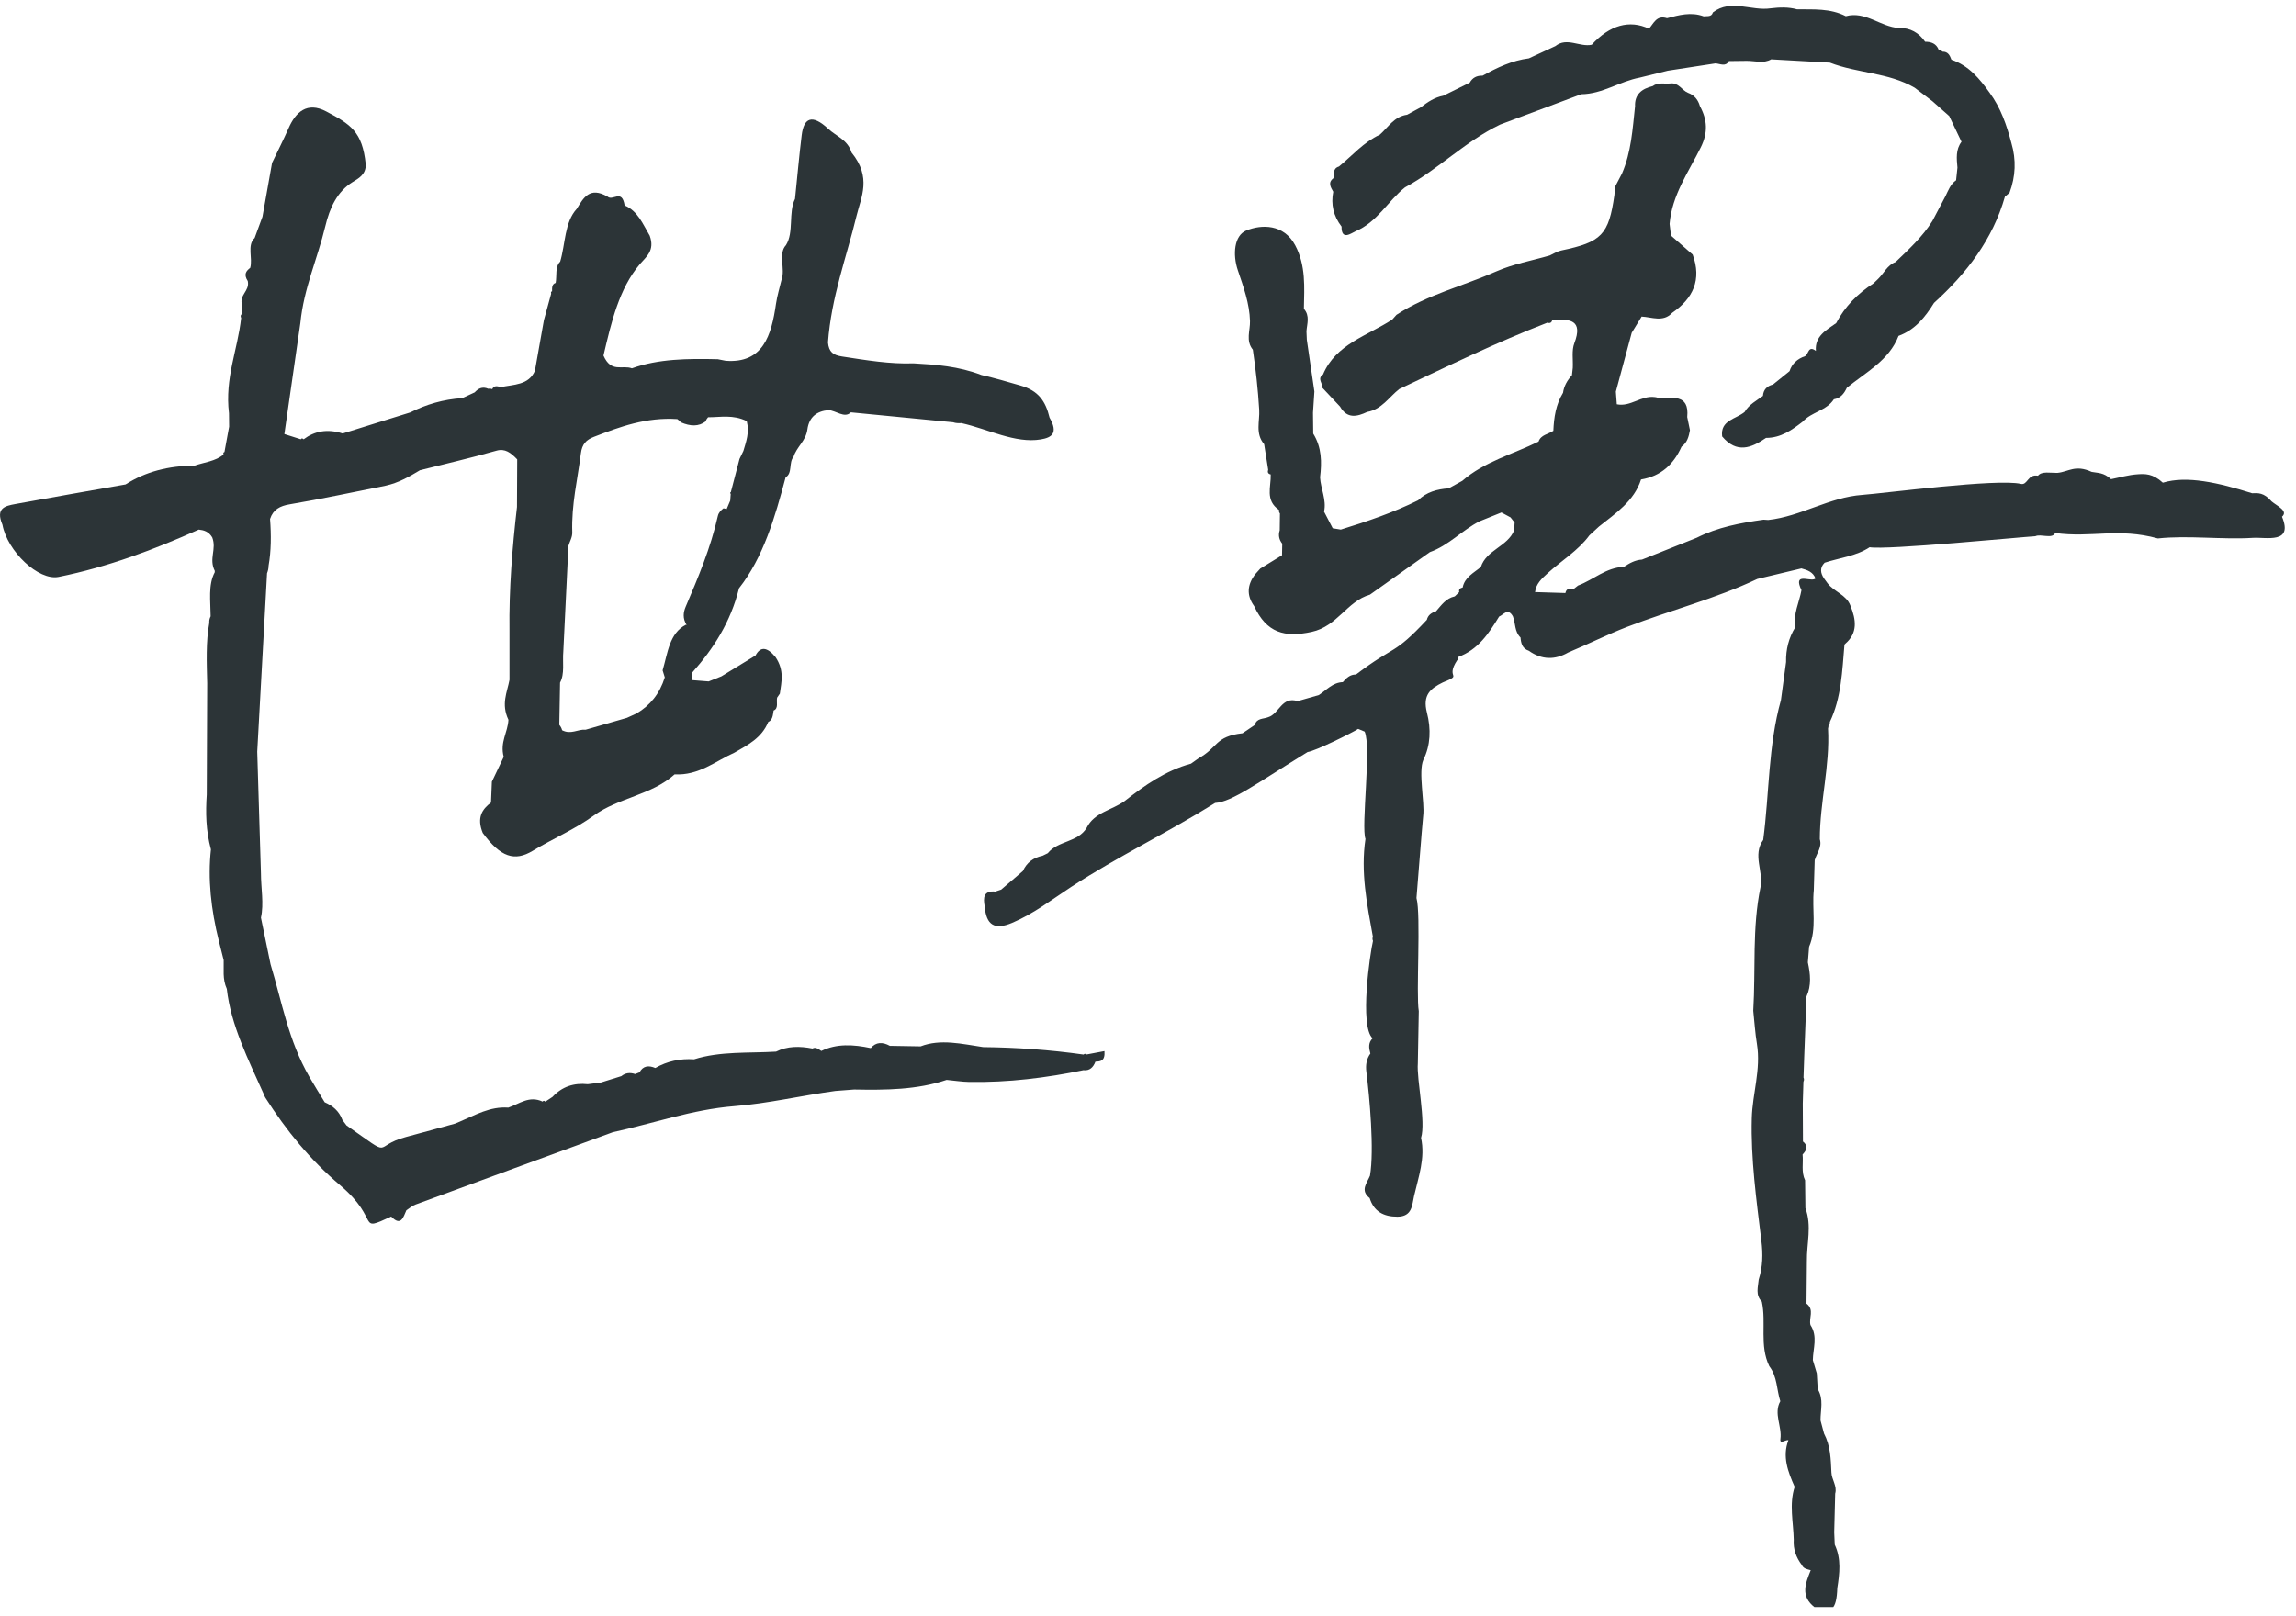 <svg width="179" height="126" viewBox="0 0 179 126" fill="none" xmlns="http://www.w3.org/2000/svg">
<g clip-path="url(#clip0_613_906)">
<path d="M73.804 84.21C74.392 84.264 74.984 84.36 75.561 84.37C78.614 84.421 81.585 84.05 84.505 83.445V83.455C84.95 83.496 85.229 83.241 85.402 82.789C85.783 82.772 86.167 82.759 86.106 81.966C85.616 82.058 85.164 82.143 84.716 82.228C84.624 82.16 84.546 82.164 84.478 82.235C81.85 81.865 79.243 81.681 76.649 81.654C74.994 81.409 73.318 80.998 71.775 81.596C70.976 81.582 70.174 81.569 69.375 81.555C68.797 81.239 68.291 81.253 67.886 81.732C66.537 81.446 65.224 81.368 64.031 81.956C63.807 81.803 63.583 81.623 63.345 81.766C62.342 81.569 61.38 81.569 60.503 82.007C58.358 82.136 56.155 81.963 54.112 82.606C53.021 82.534 52.012 82.752 51.09 83.282C50.581 83.068 50.142 83.095 49.856 83.622C49.744 83.666 49.629 83.71 49.517 83.754C49.112 83.615 48.752 83.663 48.439 83.918C47.905 84.084 47.368 84.251 46.835 84.417C46.498 84.462 46.158 84.502 45.822 84.546C44.751 84.431 43.823 84.727 43.075 85.536C42.888 85.662 42.701 85.784 42.514 85.91C42.433 85.818 42.365 85.814 42.303 85.903C41.253 85.413 40.488 86.086 39.625 86.372C38.214 86.267 37.052 86.953 35.835 87.47C35.716 87.521 35.597 87.572 35.474 87.62C34.21 87.963 32.949 88.32 31.681 88.653C28.88 89.391 30.858 90.444 27.017 87.762C26.908 87.62 26.799 87.473 26.694 87.331C26.429 86.624 25.926 86.219 25.314 85.954C24.916 85.298 24.505 84.645 24.124 83.982C22.479 81.134 21.983 78.136 21.092 75.189C20.841 73.978 20.593 72.772 20.344 71.561C20.586 70.477 20.344 69.25 20.344 68.094C20.249 64.936 20.151 61.779 20.055 58.617C20.31 53.981 20.565 49.344 20.82 44.704C20.892 44.517 20.939 44.323 20.939 44.116C21.143 42.96 21.15 41.733 21.055 40.469C21.296 39.728 21.83 39.452 22.584 39.327C25.103 38.902 27.581 38.365 30.073 37.872C31.066 37.654 31.909 37.171 32.741 36.668C34.737 36.165 36.746 35.703 38.714 35.142C39.367 34.955 39.822 35.298 40.322 35.822C40.315 37.059 40.312 38.297 40.305 39.534C39.941 42.695 39.676 45.894 39.72 49.205C39.72 50.476 39.72 51.744 39.72 53.015C39.536 54.001 39.054 54.892 39.638 56.129C39.587 57.125 38.962 57.873 39.271 59.022C38.962 59.668 38.656 60.313 38.347 60.959C38.323 61.5 38.303 62.04 38.279 62.584C37.589 63.101 37.15 63.76 37.636 64.953C39.03 66.847 40.114 67.2 41.535 66.344C43.099 65.399 44.815 64.671 46.287 63.6C48.208 62.203 50.819 61.996 52.593 60.385C54.486 60.487 55.758 59.362 57.257 58.692C58.3 58.094 59.388 57.546 59.894 56.299C60.234 56.149 60.258 55.769 60.312 55.405C60.714 55.249 60.517 54.752 60.584 54.406C60.656 54.3 60.727 54.195 60.799 54.089C60.924 53.178 61.166 52.288 60.462 51.241C59.799 50.432 59.279 50.405 58.902 51.115C58.015 51.659 57.127 52.199 56.24 52.743C55.91 52.876 55.577 53.005 55.248 53.138C54.816 53.104 54.388 53.07 53.956 53.036C53.963 52.835 53.97 52.635 53.976 52.437C55.611 50.595 56.961 48.518 57.617 45.87C59.507 43.467 60.414 40.367 61.251 37.216C61.798 36.92 61.482 36.039 61.863 35.635C62.111 34.829 62.825 34.398 62.947 33.483C63.08 32.508 63.688 32.059 64.585 31.981C65.16 31.998 65.843 32.654 66.333 32.154C68.991 32.413 71.649 32.671 74.307 32.929C74.518 33.004 74.736 33.004 74.956 32.994C77.02 33.453 79.138 34.598 81.143 34.265C82 34.122 82.523 33.776 81.826 32.569C81.514 31.267 80.946 30.465 79.569 30.067C78.553 29.775 77.533 29.472 76.517 29.244C74.705 28.551 72.958 28.432 71.214 28.333C69.402 28.401 67.529 28.089 65.656 27.8C64.956 27.691 64.623 27.46 64.551 26.705C64.813 23.153 65.989 20.09 66.781 16.82C67.135 15.365 67.971 13.832 66.39 11.898C66.091 10.902 65.204 10.634 64.572 10.046C63.307 8.869 62.668 9.196 62.502 10.538C62.301 12.184 62.151 13.849 61.982 15.508C61.451 16.562 61.91 18.112 61.278 19.115C60.646 19.784 61.24 20.988 60.935 21.797C60.788 22.426 60.595 23.034 60.499 23.69C60.139 26.189 59.476 28.35 56.577 28.133C56.369 28.092 56.166 28.051 55.958 28.011C53.63 27.956 51.328 27.977 49.265 28.721C48.521 28.442 47.64 29.098 47.049 27.725C47.661 25.121 48.262 22.514 49.884 20.6C50.366 20.029 51.077 19.557 50.655 18.381C50.122 17.486 49.731 16.456 48.697 16.018C48.483 14.692 47.776 15.712 47.365 15.331C45.971 14.526 45.485 15.43 44.968 16.283C44.003 17.33 44.085 19.02 43.673 20.403C43.259 20.804 43.425 21.504 43.32 22.062C43.038 22.143 43.034 22.422 43.041 22.711C42.959 22.735 42.936 22.799 42.97 22.901C42.783 23.588 42.596 24.275 42.405 24.961C42.171 26.28 41.936 27.599 41.702 28.918C41.219 30.043 40.043 29.979 39.03 30.189C38.744 30.087 38.496 30.064 38.374 30.346C38.269 30.305 38.166 30.295 38.075 30.319C37.589 30.111 37.276 30.308 37.007 30.597C36.684 30.747 36.361 30.896 36.039 31.046C34.56 31.138 33.221 31.539 31.983 32.161C30.226 32.708 28.468 33.255 26.715 33.803C25.504 33.415 24.512 33.623 23.672 34.255C23.577 34.166 23.502 34.166 23.451 34.255C23.023 34.119 22.598 33.983 22.17 33.847C22.584 30.961 23.003 28.075 23.417 25.189C23.686 22.466 24.75 20.189 25.358 17.656C25.708 16.191 26.283 14.94 27.506 14.186C27.931 13.924 28.543 13.615 28.513 12.809C28.251 10.26 27.33 9.695 25.43 8.689C23.937 7.901 23.05 8.75 22.506 9.981C22.098 10.906 21.643 11.796 21.211 12.7C20.963 14.101 20.715 15.498 20.463 16.898C20.439 16.963 20.412 17.031 20.389 17.099C20.212 17.585 20.032 18.075 19.852 18.561C19.24 19.111 19.719 20.155 19.508 20.886C19.216 21.117 18.961 21.368 19.318 21.919C19.481 22.718 18.618 22.969 18.876 23.823C18.859 24.05 18.845 24.282 18.828 24.509C18.75 24.577 18.743 24.676 18.801 24.798C18.529 27.293 17.516 29.469 17.853 32.229C17.853 32.576 17.86 32.922 17.863 33.269C17.741 33.929 17.618 34.588 17.499 35.248C17.411 35.268 17.387 35.336 17.428 35.441C16.799 35.975 15.925 36.043 15.161 36.311C13.155 36.318 11.35 36.777 9.79 37.776C6.924 38.283 4.052 38.779 1.193 39.306C0.438 39.446 -0.374 39.595 0.19 40.917C0.574 42.994 3.005 45.302 4.572 44.986C8.433 44.208 12.016 42.855 15.497 41.298C15.891 41.342 16.269 41.441 16.547 41.907C16.904 42.838 16.262 43.559 16.745 44.517L16.741 44.626C16.218 45.605 16.415 46.869 16.422 48.059C16.33 48.239 16.303 48.409 16.316 48.572C16.044 50.065 16.116 51.676 16.153 53.28C16.143 56.173 16.129 59.066 16.119 61.959C16.027 63.342 16.044 64.749 16.445 66.238C16.191 68.529 16.449 70.922 17.064 73.383C17.19 73.88 17.312 74.376 17.438 74.872C17.465 75.61 17.329 76.32 17.683 77.116C17.999 79.951 19.369 82.64 20.576 85.349C20.599 85.424 20.633 85.505 20.688 85.597C22.329 88.17 24.172 90.437 26.528 92.436C29.736 95.162 27.751 96.138 30.498 94.867C31.259 95.659 31.439 94.928 31.684 94.374C31.919 94.224 32.14 94.024 32.395 93.932C37.521 92.042 42.65 90.165 47.78 88.289C50.931 87.609 53.976 86.518 57.229 86.26C59.911 86.049 62.485 85.43 65.126 85.073C65.615 85.036 66.101 84.999 66.591 84.961C69.055 85.009 71.506 84.985 73.801 84.21H73.804ZM55.006 32.875C55.05 32.735 55.122 32.627 55.203 32.538C56.193 32.538 57.141 32.314 58.219 32.837C58.443 33.742 58.168 34.438 57.957 35.163C57.855 35.37 57.756 35.581 57.654 35.788C57.43 36.651 57.202 37.515 56.978 38.375C56.903 38.399 56.917 38.456 56.968 38.524C56.954 38.694 56.944 38.868 56.93 39.038C56.839 39.252 56.75 39.466 56.658 39.68C56.658 39.684 56.658 39.69 56.655 39.694C56.577 39.67 56.495 39.65 56.407 39.636C56.213 39.785 56.029 39.966 55.968 40.224C55.394 42.76 54.428 45.037 53.456 47.315C53.283 47.726 53.195 48.205 53.538 48.749C53.521 48.739 53.504 48.725 53.483 48.715C52.188 49.361 52.056 50.921 51.658 52.274C51.709 52.454 51.77 52.638 51.828 52.822C51.434 54.089 50.686 55.017 49.619 55.639C49.37 55.752 49.119 55.867 48.871 55.979C47.803 56.289 46.733 56.595 45.665 56.901C45.036 56.85 44.523 57.309 43.819 56.941C43.819 56.935 43.819 56.928 43.819 56.924C43.779 56.778 43.707 56.642 43.605 56.523C43.626 55.425 43.643 54.331 43.663 53.233C44.04 52.543 43.843 51.618 43.918 50.802C44.051 48.056 44.183 45.309 44.316 42.563C44.421 42.212 44.629 41.89 44.615 41.509C44.544 39.333 45.03 37.399 45.285 35.363C45.38 34.615 45.706 34.299 46.304 34.065C48.344 33.273 50.387 32.521 52.804 32.681C52.899 32.749 52.994 32.831 53.086 32.933C53.82 33.252 54.473 33.273 55.006 32.865V32.875Z" fill="#2C3437"/>
<path d="M104.59 17.662C104.569 18.81 105.373 18.165 105.668 18.041C107.36 17.338 108.182 15.697 109.534 14.613C112.164 13.189 114.244 11.01 116.964 9.71C119.065 8.922 121.171 8.137 123.272 7.349C124.935 7.332 126.272 6.343 127.841 6.052C128.518 5.884 129.194 5.72 129.87 5.552C129.921 5.539 129.972 5.527 130.02 5.514C131.261 5.322 132.502 5.134 133.743 4.942C134.11 4.966 134.53 5.235 134.79 4.761C135.253 4.756 135.712 4.75 136.174 4.745C136.814 4.736 137.479 4.98 138.084 4.627C139.609 4.712 141.137 4.798 142.662 4.884C144.812 5.722 147.224 5.643 149.27 6.84C149.729 7.188 150.192 7.536 150.651 7.888L151.966 9.051C152.284 9.72 152.602 10.388 152.923 11.057C152.463 11.668 152.542 12.369 152.607 13.071C152.571 13.4 152.537 13.729 152.501 14.058C152.053 14.37 151.891 14.86 151.666 15.311C151.327 15.954 150.989 16.594 150.651 17.237C149.884 18.464 148.82 19.438 147.782 20.435C147.128 20.678 146.878 21.31 146.425 21.747C146.304 21.864 146.183 21.98 146.062 22.097C144.823 22.894 143.829 23.906 143.153 25.196C142.375 25.746 141.475 26.213 141.57 27.363C140.953 26.893 141.007 27.652 140.719 27.776C140.127 27.983 139.709 28.353 139.515 28.945C139.084 29.29 138.656 29.636 138.225 29.985C137.75 30.102 137.479 30.39 137.443 30.872C136.93 31.247 136.347 31.552 136.017 32.121C135.347 32.687 134.101 32.759 134.262 34.034C135.396 35.384 136.537 34.939 137.68 34.147C138.849 34.148 139.707 33.528 140.548 32.876C141.222 32.124 142.407 32.023 142.97 31.136C143.509 31.047 143.777 30.674 143.983 30.239C145.47 29.022 147.282 28.103 148.017 26.189C148.017 26.189 148.017 26.189 148.017 26.192C149.318 25.713 150.097 24.717 150.78 23.621C153.331 21.308 155.358 18.663 156.309 15.334C156.427 15.231 156.547 15.131 156.668 15.031C157.14 13.762 157.201 12.468 156.81 11.145C156.445 9.761 155.986 8.417 155.114 7.228C154.334 6.143 153.5 5.115 152.138 4.655C152.015 4.333 151.884 4.021 151.442 4.027C151.359 3.947 151.261 3.897 151.146 3.882C150.957 3.402 150.569 3.253 150.086 3.254C149.592 2.545 148.926 2.159 148.035 2.183C146.612 2.099 145.435 0.841 143.904 1.262C142.692 0.641 141.391 0.74 140.106 0.727C139.419 0.534 138.732 0.566 138.04 0.648C136.554 0.876 134.937 -0.112 133.54 0.968C133.435 1.34 133.093 1.235 132.824 1.274C131.834 0.91 130.898 1.175 129.962 1.419C129.144 1.156 128.931 1.822 128.557 2.237C127.036 1.523 125.499 1.954 124.094 3.489C123.162 3.693 122.157 2.875 121.26 3.594L119.196 4.549C117.87 4.718 116.714 5.275 115.585 5.901C115.129 5.886 114.793 6.063 114.582 6.447C113.896 6.785 113.21 7.126 112.524 7.463C111.845 7.591 111.301 7.958 110.78 8.36C110.42 8.557 110.059 8.751 109.698 8.949C108.686 9.087 108.233 9.918 107.576 10.501C106.307 11.09 105.428 12.135 104.386 12.986C103.901 13.131 104.012 13.551 103.958 13.897C103.51 14.232 103.738 14.593 103.942 14.954C103.751 15.933 103.952 16.837 104.583 17.658L104.59 17.662Z" fill="#2C3437"/>
<path d="M177.092 39.093C176.493 38.402 176.036 38.444 175.577 38.463C172.964 37.641 170.486 37.072 168.619 37.64C167.823 36.911 167.21 36.951 166.683 36.982C165.927 37.03 165.278 37.232 164.582 37.366C163.99 36.828 163.55 36.892 163.072 36.798C161.788 36.21 161.264 36.792 160.416 36.872C159.865 36.892 159.171 36.72 158.885 37.099C158.079 36.942 158.079 37.863 157.548 37.734C155.737 37.3 146.828 38.474 145.198 38.591C142.6 38.775 140.414 40.269 137.849 40.548C137.73 40.539 137.608 40.534 137.489 40.525C135.683 40.777 133.905 41.112 132.279 41.933C130.858 42.502 129.436 43.068 128.015 43.637C127.471 43.668 127.031 43.921 126.604 44.203C125.206 44.249 124.233 45.21 123.025 45.661C122.901 45.76 122.773 45.86 122.649 45.956C122.341 45.856 122.113 45.902 122.042 46.245C121.253 46.22 120.465 46.196 119.673 46.171L119.656 46.194C119.656 46.194 119.653 46.184 119.65 46.177L119.677 46.171C119.746 45.526 120.192 45.123 120.642 44.713C121.727 43.72 123.03 42.948 123.912 41.747C124.161 41.52 124.41 41.293 124.655 41.063C125.966 40.02 127.398 39.077 127.938 37.39C129.514 37.13 130.489 36.188 131.095 34.833C131.54 34.518 131.664 34.037 131.751 33.546C131.679 33.205 131.607 32.863 131.539 32.522C131.722 30.645 130.31 31.075 129.241 31.012C129.153 30.983 129.078 30.971 129.007 30.963C127.952 30.822 127.119 31.748 126.049 31.525C126.025 31.195 126 30.868 125.975 30.538C126.387 29.008 126.799 27.479 127.211 25.95C127.467 25.533 127.723 25.116 127.979 24.696C127.979 24.696 127.972 24.689 127.965 24.685C128.784 24.724 129.663 25.151 130.36 24.399C131.999 23.273 132.685 21.81 131.963 19.852L130.273 18.37L130.164 17.46C130.347 15.216 131.648 13.407 132.601 11.48C133.162 10.348 133.112 9.347 132.527 8.276C132.389 7.787 132.104 7.418 131.594 7.236C131.118 7.037 130.871 6.434 130.244 6.507C129.774 6.556 129.263 6.398 128.843 6.716C127.996 6.922 127.43 7.36 127.471 8.289C127.279 10.067 127.175 11.861 126.454 13.527C126.275 13.867 126.095 14.211 125.919 14.551C125.902 14.768 125.881 14.985 125.863 15.203C125.422 18.309 124.868 18.877 121.715 19.533C121.401 19.599 121.119 19.788 120.82 19.922C119.436 20.325 117.976 20.584 116.677 21.155C114.083 22.301 111.259 22.984 108.874 24.549C108.763 24.673 108.656 24.793 108.545 24.917C106.604 26.184 104.131 26.839 103.143 29.208C102.668 29.522 103.13 29.898 103.1 30.244C103.557 30.732 104.017 31.22 104.474 31.707C105.028 32.676 105.793 32.496 106.588 32.123C107.737 31.923 108.285 30.961 109.096 30.333C112.905 28.535 116.689 26.687 120.637 25.161C120.836 25.232 120.956 25.16 121.017 24.977C122.414 24.833 123.428 24.963 122.739 26.759C122.518 27.333 122.648 28.036 122.616 28.681C122.596 28.875 122.572 29.068 122.551 29.262C122.187 29.653 121.931 30.097 121.856 30.629C121.299 31.537 121.145 32.551 121.102 33.594C120.71 33.862 120.128 33.899 119.948 34.436C117.945 35.423 115.707 36.001 114.001 37.497C113.65 37.691 113.296 37.885 112.946 38.08C112.037 38.141 111.204 38.371 110.556 39.015C108.631 39.969 106.593 40.66 104.531 41.296C104.321 41.261 104.111 41.227 103.901 41.193C103.677 40.76 103.45 40.331 103.227 39.898C103.434 38.981 102.964 38.116 102.915 37.221C103.059 36.047 103.05 34.891 102.382 33.811C102.375 33.267 102.372 32.726 102.364 32.182C102.402 31.632 102.435 31.079 102.473 30.529C102.276 29.186 102.08 27.839 101.883 26.496C101.873 26.275 101.864 26.05 101.854 25.829C101.899 25.238 102.138 24.634 101.655 24.081C101.685 22.402 101.822 20.712 100.973 19.122C100.089 17.461 98.355 17.487 97.163 17.975C96.221 18.359 96.085 19.836 96.504 21.077C96.94 22.367 97.416 23.661 97.452 25.038C97.473 25.783 97.102 26.559 97.674 27.269C97.904 28.827 98.076 30.384 98.17 31.953C98.225 32.838 97.844 33.81 98.556 34.639C98.66 35.301 98.763 35.965 98.87 36.627C98.809 36.809 98.847 36.946 99.067 36.998C99.104 37.957 98.609 39.016 99.721 39.77C99.695 39.868 99.717 39.957 99.787 40.037C99.779 40.475 99.778 40.913 99.77 41.352C99.648 41.727 99.713 42.075 99.966 42.396C99.96 42.695 99.955 42.997 99.949 43.297C99.385 43.643 98.818 43.99 98.254 44.337C98.115 44.494 97.973 44.648 97.834 44.805C97.255 45.593 97.159 46.408 97.773 47.258C98.744 49.353 100.148 49.733 102.258 49.275C104.275 48.839 104.997 46.894 106.808 46.369C108.365 45.265 109.919 44.158 111.475 43.054C112.954 42.527 113.981 41.349 115.344 40.653C115.912 40.422 116.484 40.194 117.053 39.963C117.289 40.093 117.524 40.22 117.763 40.346C117.87 40.481 117.976 40.615 118.082 40.75C118.068 40.954 118.055 41.154 118.044 41.358C117.538 42.617 115.871 42.886 115.449 44.214C114.893 44.676 114.187 45.014 114.033 45.81C113.842 45.858 113.708 45.947 113.765 46.169C113.647 46.282 113.533 46.392 113.415 46.506C112.722 46.657 112.369 47.201 111.953 47.669C111.6 47.778 111.328 47.964 111.24 48.333C108.598 51.161 108.819 50.244 105.719 52.598C105.247 52.589 104.96 52.883 104.689 53.194C103.886 53.224 103.413 53.817 102.818 54.201C102.267 54.357 101.717 54.517 101.167 54.674C99.923 54.277 99.731 55.661 98.876 55.924C98.496 56.077 97.968 55.989 97.829 56.531L96.868 57.18C94.708 57.423 94.971 58.294 93.443 59.13C93.247 59.269 93.05 59.412 92.851 59.551C90.862 60.093 89.243 61.243 87.671 62.472C86.696 63.179 85.312 63.344 84.716 64.557C84.039 65.694 82.471 65.55 81.688 66.532C81.551 66.597 81.417 66.663 81.28 66.732C80.563 66.879 80.043 67.264 79.745 67.924C79.182 68.407 78.616 68.89 78.053 69.373C77.903 69.424 77.749 69.473 77.598 69.524C76.675 69.439 76.641 70.003 76.768 70.679C76.888 72.132 77.529 72.549 78.914 71.962C80.606 71.245 82.031 70.128 83.531 69.149C87.154 66.784 91.07 64.907 94.733 62.614C96.043 62.536 98.039 61.046 101.945 58.642C102.558 58.561 105.409 57.148 105.884 56.84L106.39 57.05C106.936 58.216 106.098 64.48 106.455 65.418C106.065 67.992 106.573 70.52 107.034 73.048C106.988 73.156 106.993 73.264 107.042 73.371C106.821 74.288 105.969 80.018 107.012 80.969C106.656 81.319 106.72 81.732 106.838 82.156C106.531 82.578 106.461 83.053 106.523 83.561C106.776 85.564 107.15 89.675 106.808 91.678C106.58 92.255 106.012 92.823 106.783 93.428C107.104 94.461 107.854 94.882 108.946 94.879C110.112 94.873 110.084 93.964 110.243 93.27C110.583 91.781 111.13 90.308 110.788 88.731C111.174 87.494 110.436 84.159 110.537 82.923C110.561 81.567 110.586 80.208 110.611 78.852C110.387 77.522 110.794 71.352 110.431 70.026C110.567 68.342 110.703 66.658 110.836 64.974C110.874 64.519 110.917 64.061 110.956 63.606C111.086 62.596 110.562 60.189 110.967 59.255C111.528 58.116 111.578 56.866 111.245 55.564C110.896 54.191 111.517 53.693 112.484 53.217C114.118 52.563 112.638 52.955 113.603 51.487C113.696 51.424 113.718 51.339 113.669 51.236C115.247 50.663 116.073 49.383 116.875 48.078C117.224 47.938 117.547 47.366 117.943 48.053C118.164 48.598 118.06 49.246 118.542 49.713C118.581 50.156 118.669 50.569 119.186 50.745C120.199 51.464 121.226 51.476 122.26 50.882C123.802 50.241 125.284 49.489 126.849 48.885C130.214 47.586 133.746 46.692 137.004 45.146C138.151 44.871 139.295 44.596 140.442 44.325C140.913 44.449 141.359 44.61 141.54 45.113C141.499 45.13 141.464 45.153 141.423 45.172C140.955 45.3 139.8 44.663 140.446 46.022C140.272 46.98 139.786 47.883 139.965 48.909C139.453 49.74 139.223 50.647 139.246 51.626C139.112 52.617 138.978 53.604 138.845 54.594C137.849 58.149 137.941 61.863 137.464 65.496C136.609 66.663 137.503 67.978 137.254 69.174C136.591 72.358 136.882 75.606 136.688 78.819C136.781 79.681 136.833 80.549 136.974 81.408C137.298 83.393 136.624 85.281 136.573 87.191C136.488 90.354 136.93 93.555 137.317 96.724C137.451 97.8 137.43 98.782 137.112 99.783C137.064 100.37 136.836 100.975 137.356 101.501C137.717 103.167 137.152 104.904 137.938 106.536C138.569 107.357 138.503 108.359 138.796 109.268C138.255 110.231 138.944 111.229 138.804 112.22C138.741 112.66 139.211 112.247 139.428 112.306C138.939 113.582 139.393 114.767 139.916 115.946C139.473 117.301 139.815 118.691 139.844 120.068C139.794 120.795 140.026 121.449 140.475 122.038C140.605 122.336 140.9 122.369 141.168 122.445C140.769 123.454 140.322 124.466 141.496 125.354C142.764 125.901 143.185 125.531 143.24 123.839C143.417 122.703 143.563 121.567 143.04 120.449C143.025 120.13 143.011 119.813 142.999 119.493C143.025 118.484 143.05 117.478 143.075 116.469C143.245 115.884 142.799 115.379 142.782 114.821C142.733 113.787 142.711 112.75 142.205 111.785L141.931 110.76C141.929 109.944 142.195 109.113 141.713 108.322L141.64 107.093C141.538 106.748 141.435 106.406 141.333 106.061C141.346 105.147 141.734 104.219 141.148 103.324C141.002 102.774 141.476 102.137 140.838 101.656C140.848 100.558 140.858 99.464 140.868 98.366C140.845 96.978 141.272 95.595 140.753 94.209C140.746 93.485 140.735 92.76 140.728 92.036C140.413 91.381 140.602 90.694 140.533 90.027C140.835 89.706 141.011 89.376 140.562 89.014C140.556 88.025 140.553 87.035 140.548 86.046L140.599 84.347C140.655 84.242 140.657 84.137 140.605 84.027C140.625 83.474 140.642 82.916 140.662 82.362C140.721 80.81 140.78 79.257 140.839 77.704C141.235 76.841 141.139 75.949 140.945 75.048C140.976 74.64 141.01 74.233 141.042 73.826C141.652 72.409 141.255 70.889 141.407 69.423C141.432 68.641 141.456 67.856 141.477 67.075C141.63 66.534 142.067 66.069 141.877 65.44C141.879 62.547 142.675 59.729 142.517 56.819C142.543 56.718 142.558 56.613 142.557 56.507C142.591 56.508 142.622 56.471 142.654 56.394C142.665 56.363 142.662 56.336 142.655 56.305C143.567 54.401 143.619 52.314 143.799 50.257C143.819 50.258 143.84 50.234 143.861 50.201C144.852 49.355 144.708 48.316 144.262 47.226C143.951 46.378 142.986 46.149 142.482 45.484C142.392 45.36 142.299 45.236 142.21 45.112C141.915 44.681 141.868 44.266 142.252 43.879C143.429 43.495 144.709 43.369 145.762 42.674C147.074 42.905 157.612 41.873 158.677 41.814C159.102 41.608 160.012 42.056 160.222 41.563C163.04 41.955 165.142 41.136 168.231 41.988C170.554 41.734 173.271 42.093 175.64 41.942C176.688 41.876 178.796 42.435 177.91 40.294C178.415 39.834 177.544 39.475 177.085 39.089L177.092 39.093Z" fill="#2C3437"/>
</g>
<defs>
<clipPath id="clip0_613_906">
<rect width="178.711" height="125" fill="white" transform="translate(0 0.317)"/>
</clipPath>
</defs>
</svg>
